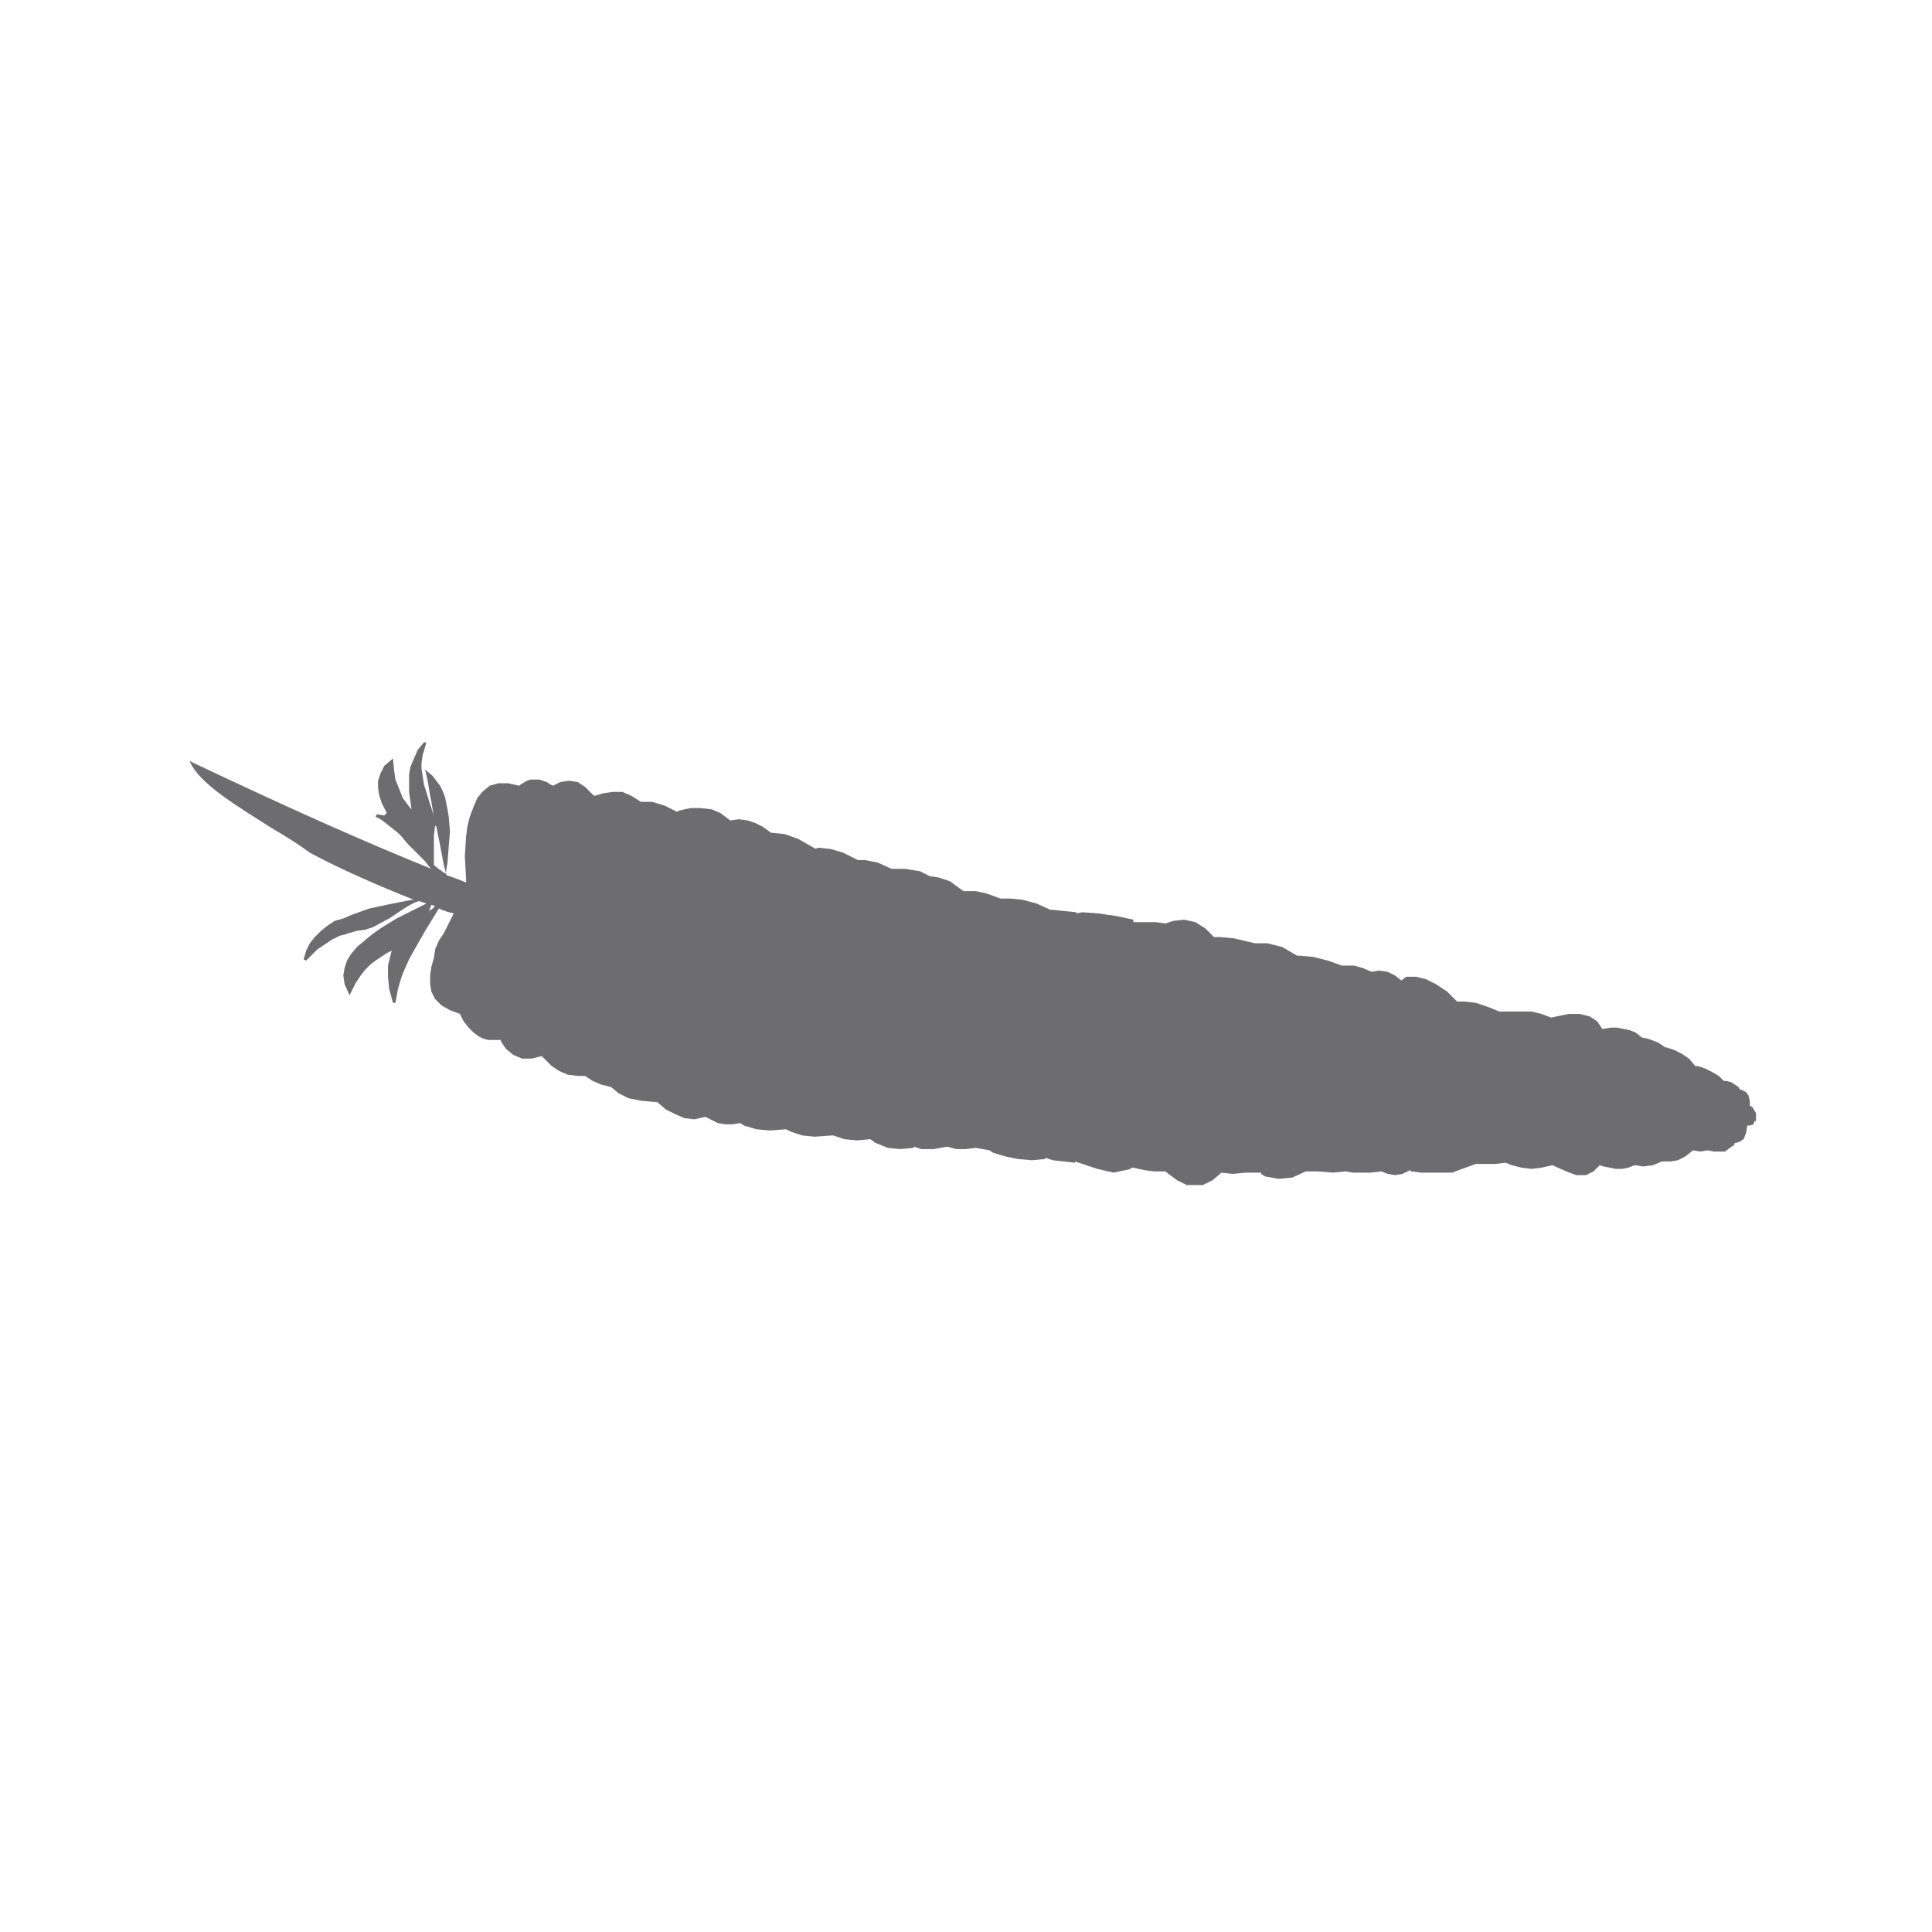 <?xml version="1.0" encoding="utf-8"?>
<!-- Generator: Adobe Illustrator 14.0.0, SVG Export Plug-In . SVG Version: 6.00 Build 43363)  -->
<!DOCTYPE svg PUBLIC "-//W3C//DTD SVG 1.1//EN" "http://www.w3.org/Graphics/SVG/1.1/DTD/svg11.dtd">
<svg version="1.1" id="Ebene_1" xmlns="http://www.w3.org/2000/svg" xmlns:xlink="http://www.w3.org/1999/xlink" x="0px" y="0px"
	 width="185px" height="185px" viewBox="0 32.5 185 185" enable-background="new 0 32.5 185 185" xml:space="preserve">
<path fill="#6D6D6F" d="M168.15,139.095l-0.356-0.594l-0.237-0.119v-0.476l-0.119-0.475l-0.237-0.356l-0.475-0.237h-0.119
	l-0.119-0.237l-0.355-0.238l-0.356-0.237l-0.476-0.118h-0.237l-0.475-0.476l-0.595-0.356l-0.712-0.356l-0.713-0.237h-0.237
	l-0.594-0.712l-0.713-0.476l-0.713-0.356L159.6,132.8h-0.119l-0.713-0.475l-0.95-0.356l-0.594-0.119l-0.594-0.475l-0.594-0.238
	l-0.594-0.118l-0.594-0.119h-0.594l-0.713,0.119h-0.118l-0.476-0.713l-0.712-0.475l-0.95-0.238h-1.069l-1.188,0.238l-0.475,0.118
	l-0.95-0.356l-0.95-0.237h-3.088l-1.188-0.475l-1.069-0.356l-1.069-0.119h-0.712l-0.95-0.95l-1.069-0.712l-0.95-0.476l-0.95-0.237
	h-0.949l-0.476,0.356l-0.594-0.476l-0.713-0.356l-0.831-0.118l-0.713,0.118l-0.831-0.356l-0.831-0.237h-1.188l-1.307-0.475
	l-1.426-0.356l-1.306-0.119h-0.238l-1.425-0.832l-1.425-0.356h-1.307h0.118l-2.019-0.475l-1.307-0.119h-0.594l-0.831-0.832
	l-0.95-0.594l-1.069-0.238l-1.068,0.119l-0.713,0.237l-0.95-0.119h-2.138v-0.238l-1.662-0.356l-1.663-0.238l-1.544-0.119
	l-0.594,0.119v-0.119l-1.188-0.119l-1.188-0.119h-0.119l-1.307-0.594l-1.307-0.356l-1.188-0.119h-0.95l-1.306-0.475l-1.069-0.238
	H92.26l-1.307-0.95l-1.069-0.356l-0.831-0.119l-0.95-0.475l-1.425-0.237h-1.307l-1.306-0.594l-1.188-0.238h-0.713l-1.425-0.712
	l-1.188-0.356l-1.188-0.119l-0.356,0.119h0.119l-1.663-0.95l-1.306-0.475l-1.188-0.119h-0.119l-0.832-0.594l-0.712-0.356
	l-0.712-0.237l-0.832-0.119l-0.832,0.119l-0.95-0.712l-0.832-0.356l-1.069-0.119h-0.95l-1.069,0.237l-0.237,0.119l-1.188-0.594
	l-1.188-0.356h-1.069l-0.95-0.594l-0.832-0.356h-0.95l-0.832,0.119l-0.832,0.237h-0.119l-0.832-0.831l-0.712-0.475l-0.832-0.119
	l-0.831,0.119l-0.712,0.356l-0.238-0.119l-0.356-0.237l-0.356-0.119l-0.356-0.119h-0.832l-0.356,0.119l-0.594,0.356l-0.119,0.119
	l-1.069-0.237h-0.95l-0.831,0.237l-0.713,0.594l-0.475,0.594l-0.356,0.831l-0.356,0.95l-0.237,0.95l-0.119,0.95l-0.119,1.9
	l0.119,2.138v0.356c-0.594-0.237-1.188-0.475-1.9-0.712v-0.475l0.119-0.712l0.119-1.544l0.119-1.425l-0.119-1.425l-0.119-0.712
	l-0.119-0.594l-0.119-0.594l-0.237-0.594l-0.237-0.475l-0.356-0.475l-0.356-0.475l-0.712-0.594l0.237,1.069l0.119,0.712l0.119,0.712
	l0.119,0.594l0.119,0.713l0.119,0.594v0.119v-0.119l-0.119-0.356l-0.119-0.356l-0.238-0.713l-0.356-1.188l-0.119-0.356l-0.238-1.544
	v-0.475l0.119-0.831l0.119-0.356l0.237-0.832h-0.237l-0.594,0.713l-0.356,0.831l-0.356,0.832l-0.119,0.712v1.663l0.119,0.831
	l0.119,0.832l-0.119-0.119l-0.356-0.475l-0.356-0.475l-0.238-0.594l-0.237-0.594l-0.238-0.594l-0.119-0.831l-0.119-1.188
	l-0.832,0.713l-0.356,0.712l-0.237,0.713v0.712l0.119,0.712l0.238,0.713l0.356,0.712l0.119,0.238l-0.238,0.237l-0.712-0.119
	l-0.119,0.237l0.475,0.238l0.475,0.356l1.188,0.95l0.356,0.356l0.594,0.712l0.594,0.594l0.594,0.594l0.475,0.475l0.356,0.475
	l0.238,0.238c-6.77-2.731-13.896-5.938-22.684-10.095l-0.475-0.237l0.237,0.475c1.188,2.019,4.632,4.038,7.601,5.938
	c1.425,0.832,2.732,1.663,3.682,2.375c2.851,1.544,6.651,3.207,9.977,4.513h-0.238l-2.375,0.475l-1.663,0.356l-1.663,0.594
	l-0.831,0.356l-0.832,0.238l-0.712,0.475l-0.594,0.475l-0.594,0.594l-0.475,0.594l-0.356,0.712l-0.238,0.832l0.238,0.119
	l0.237-0.238l0.594-0.594l0.238-0.237l0.712-0.475l0.356-0.238l0.356-0.237l0.713-0.356l0.475-0.119l0.356-0.119l0.832-0.238
	l0.832-0.119l0.712-0.237l1.544-0.832l0.712-0.475l0.713-0.475l0.594-0.356l0.475-0.238l0.356-0.119l0.712,0.237l-2.851,1.425
	l-1.544,0.95l-0.831,0.594l-0.713,0.594l-0.712,0.594l-0.594,0.713l-0.356,0.594l-0.237,0.712l-0.119,0.712l0.119,0.832l0.475,1.068
	l0.594-1.188l0.475-0.713l0.475-0.593l0.475-0.475l0.475-0.356l1.069-0.712l0.475-0.238l-0.119,0.475l-0.237,0.95v1.069l0.119,1.188
	l0.356,1.307h0.237l0.238-1.307l0.356-1.188l0.238-0.594l0.475-1.069l0.594-1.069l0.95-1.663l1.306-2.138
	c0.475,0.238,0.95,0.356,1.425,0.475l-0.119,0.238l-0.832,1.663l-0.475,0.712l-0.356,0.832l-0.119,0.831l-0.237,0.832l-0.119,0.831
	v0.832l0.119,0.712l0.356,0.713l0.594,0.594l0.831,0.476l0.95,0.355l0.356,0.713l0.475,0.594l0.475,0.476l0.475,0.355l0.475,0.238
	l0.475,0.118h1.188v0.119l0.475,0.713l0.712,0.594l0.832,0.356h0.95l0.95-0.238l0.238,0.238l0.712,0.712l0.713,0.476l0.831,0.356
	l0.95,0.118h0.712l0.713,0.476l0.831,0.355l0.95,0.238l0.713,0.594l0.95,0.475l1.188,0.237l1.306,0.119h0.238l0.831,0.713
	l0.95,0.475l0.832,0.356l0.95,0.119l1.069-0.238l0.475,0.238l0.712,0.356l0.713,0.118h0.712l0.712-0.118l0.356,0.237l1.188,0.356
	l1.307,0.118l1.544-0.118l0.475,0.237l1.069,0.356l1.188,0.118l1.663-0.118h0.119l1.069,0.356l1.188,0.118l1.306-0.118l0.475,0.355
	l1.188,0.476l1.188,0.118l1.307-0.118v-0.119l0.712,0.237h1.188l1.307-0.237l0.831,0.237h0.95l0.95-0.118l1.307,0.237l0.356,0.237
	l1.188,0.356l1.188,0.237l1.307,0.119l1.306-0.119v-0.118l0.713,0.237l1.069,0.119l1.068,0.118v-0.118l0.713,0.237l1.425,0.475
	l1.544,0.356l1.663-0.356v-0.118h0.237l1.069,0.237l0.95,0.119h1.068l0.119,0.118l0.95,0.713l0.95,0.475h1.544l0.95-0.475
	l0.831-0.713l1.068,0.119l1.307-0.119h1.426v0.119l0.355,0.237l1.307,0.237l1.307-0.118l1.307-0.594h1.188l1.425,0.118l1.188-0.118
	l0.713,0.118h1.663l1.068-0.118l0.594,0.237l0.713,0.118l0.713-0.118l0.712-0.356l0.119,0.119l0.95,0.118h2.969l0.95-0.356
	l1.307-0.475h1.9l0.95-0.119l0.594,0.237l0.95,0.238l0.95,0.118l0.95-0.118l1.068-0.238l0.237,0.119l1.069,0.476l0.95,0.355h0.95
	l0.712-0.355l0.594-0.595l0.356,0.119l0.594,0.119l0.594,0.118h0.595l0.594-0.118l0.594-0.238l0.831,0.119l0.95-0.119l0.831-0.355
	h0.832l0.712-0.119l0.713-0.356l0.594-0.475l0.119-0.119l0.712,0.119l0.713-0.119l0.594,0.119h1.069l0.475-0.356l0.356-0.237
	l0.119-0.238h0.118l0.356-0.118l0.356-0.237l0.237-0.595l0.119-0.712h0.237l0.356-0.119l0.118-0.356l0.119,0.119V139.095
	L168.15,139.095z M41.072,119.736l0.238-0.594l0.356,0.119l-0.238,0.237L41.072,119.736z M41.785,111.66l0.119,0.594l0.119,0.594
	l0.119,0.594l0.356,1.9l0.238,0.832l-0.475-0.238h0.119l-0.237-0.119l-0.594-0.475v-2.85l0.119-0.95L41.785,111.66z"/>
</svg>
